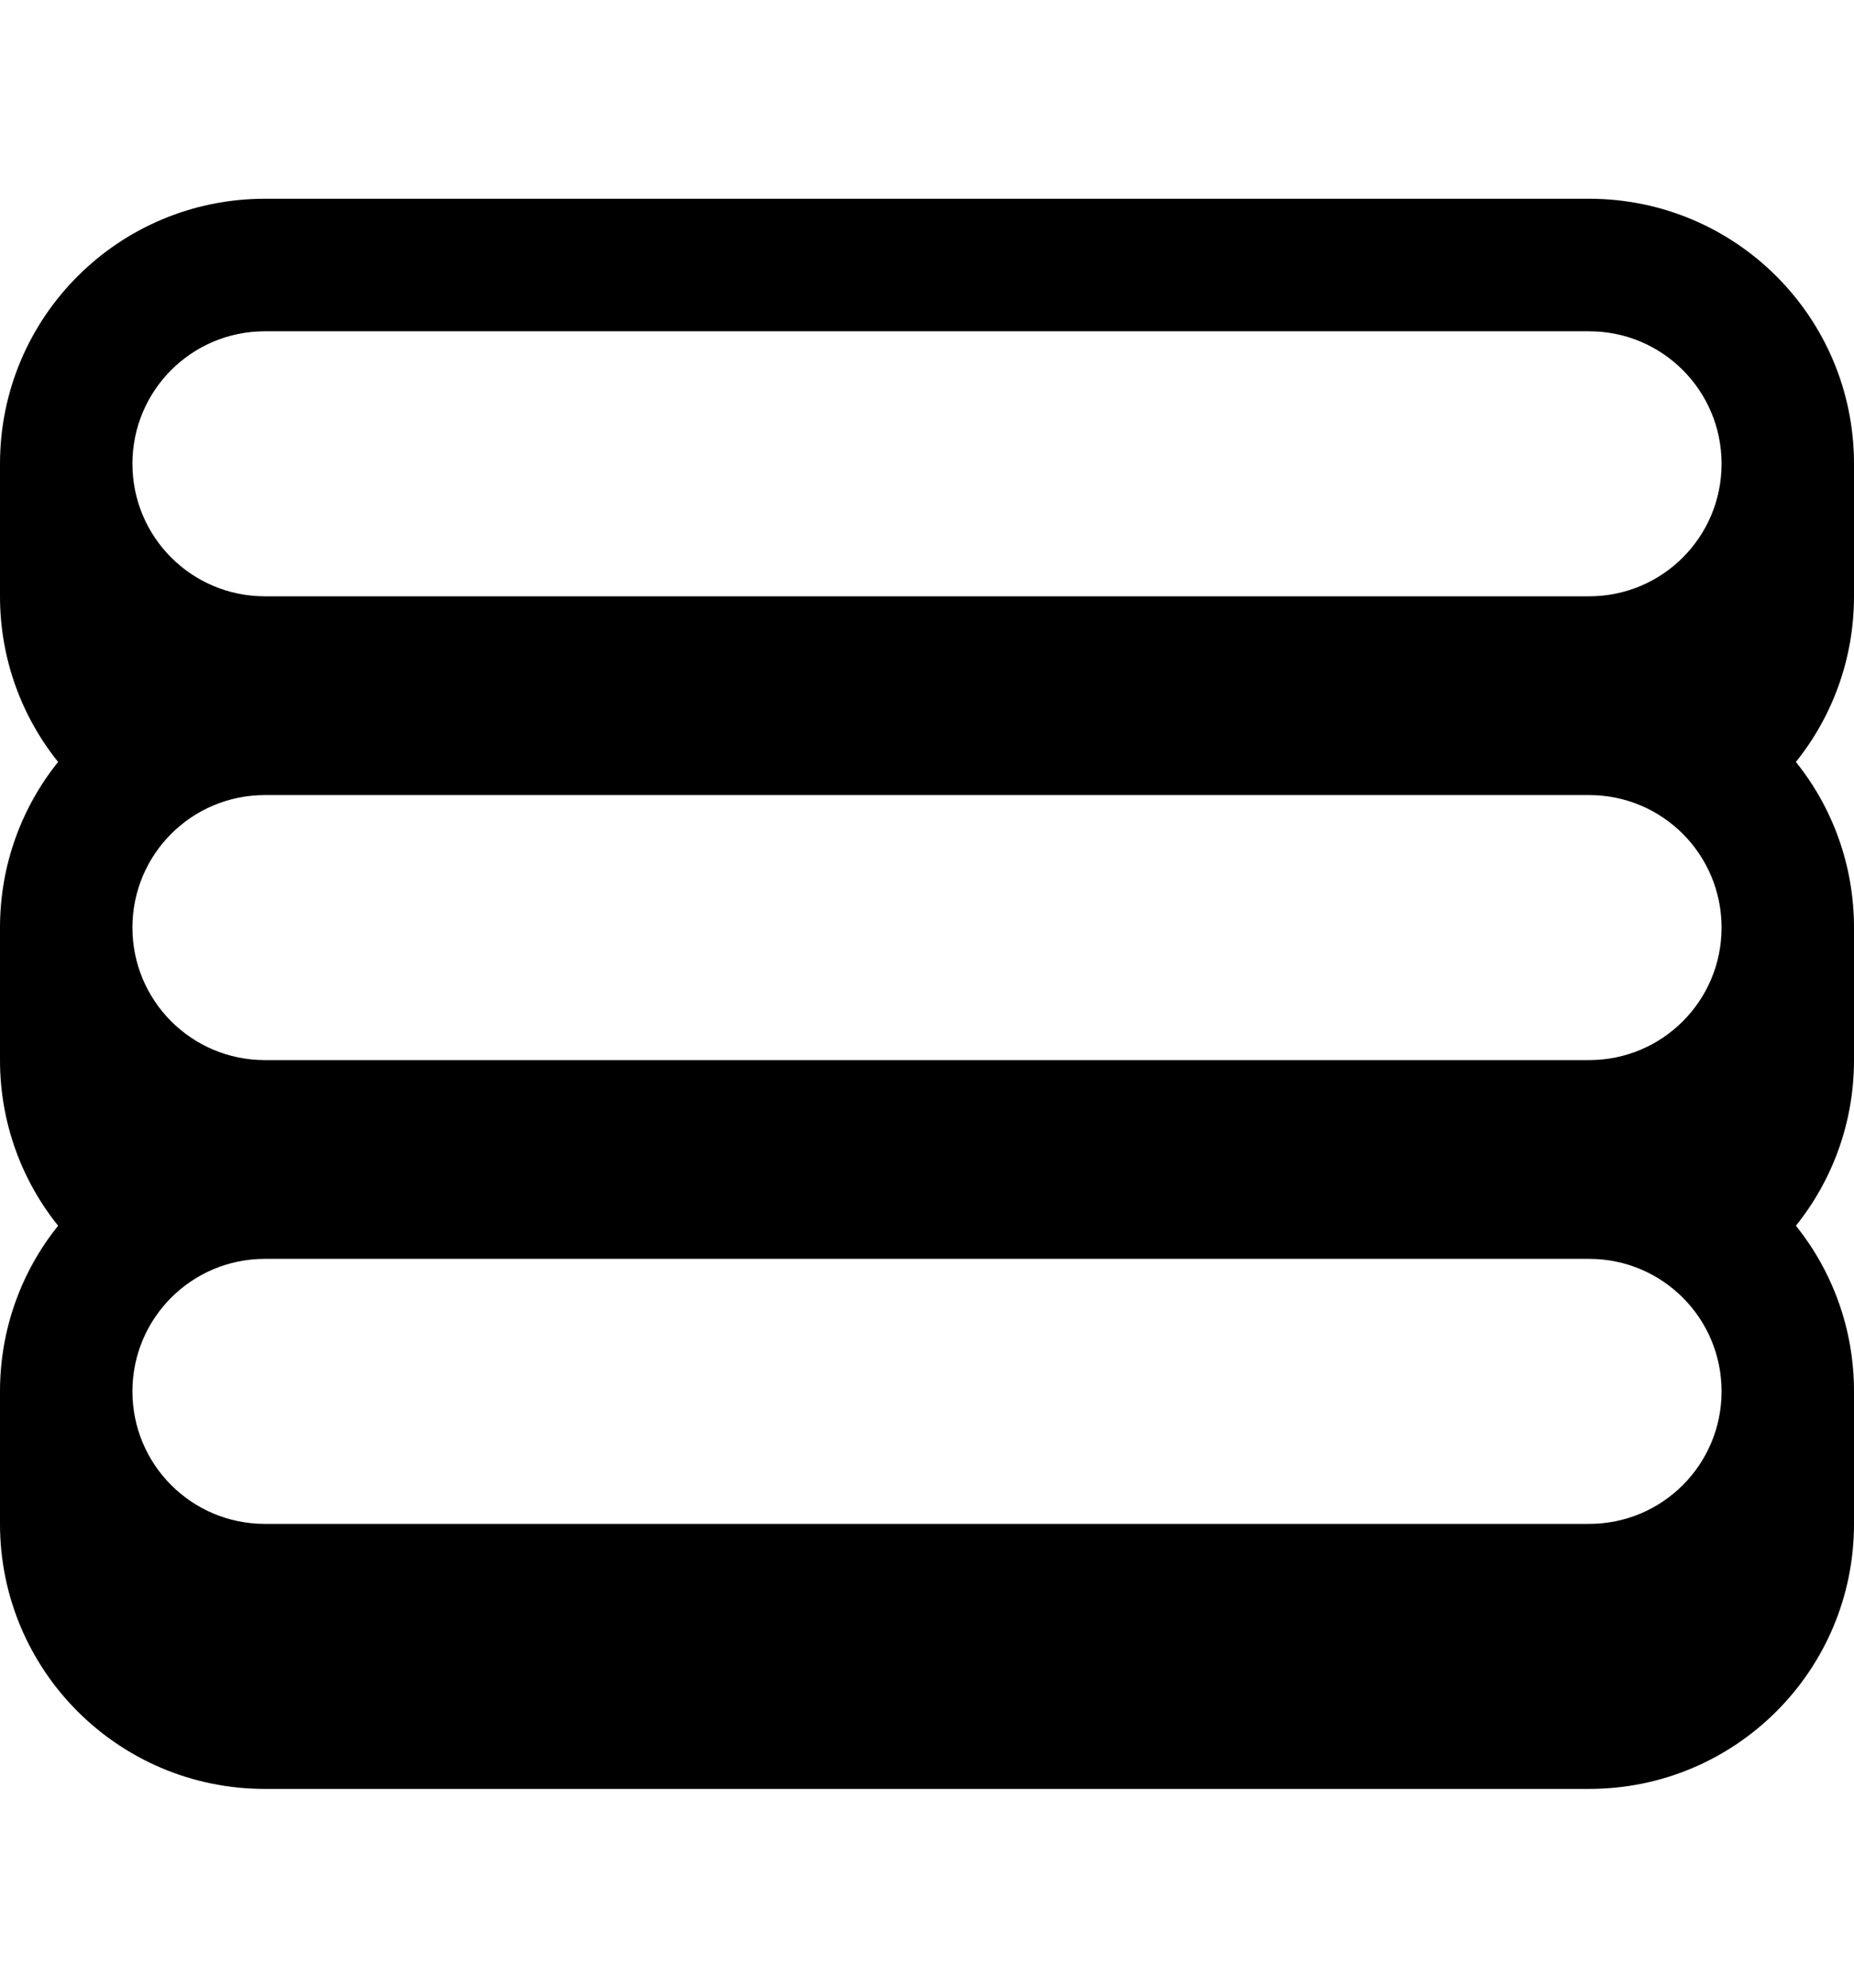 <svg xmlns="http://www.w3.org/2000/svg" viewBox="0 0 504 540"><!--! Font Awesome Pro 7.0.0 by @fontawesome - https://fontawesome.com License - https://fontawesome.com/license (Commercial License) Copyright 2025 Fonticons, Inc. --><path fill="currentColor" d="M72 54C32.2 54 0 86.2 0 126l0 36C0 179 5.9 194.7 15.8 207 5.9 219.3 0 235 0 252l0 36C0 305 5.9 320.7 15.8 333 5.9 345.3 0 361 0 378l0 36c0 39.8 32.2 72 72 72l360 0c39.8 0 72-32.2 72-72l0-36c0-17-5.9-32.7-15.8-45 9.9-12.3 15.8-28 15.8-45l0-36c0-17-5.9-32.7-15.8-45 9.9-12.3 15.8-28 15.8-45l0-36c0-39.8-32.2-72-72-72L72 54zm396 72c0 19.9-16.1 36-36 36L72 162c-19.9 0-36-16.1-36-36S52.1 90 72 90l360 0c19.9 0 36 16.1 36 36zm0 126c0 19.9-16.1 36-36 36L72 288c-19.9 0-36-16.1-36-36s16.1-36 36-36l360 0c19.9 0 36 16.1 36 36zm0 126c0 19.9-16.1 36-36 36L72 414c-19.9 0-36-16.1-36-36s16.1-36 36-36l360 0c19.9 0 36 16.1 36 36z"/></svg>